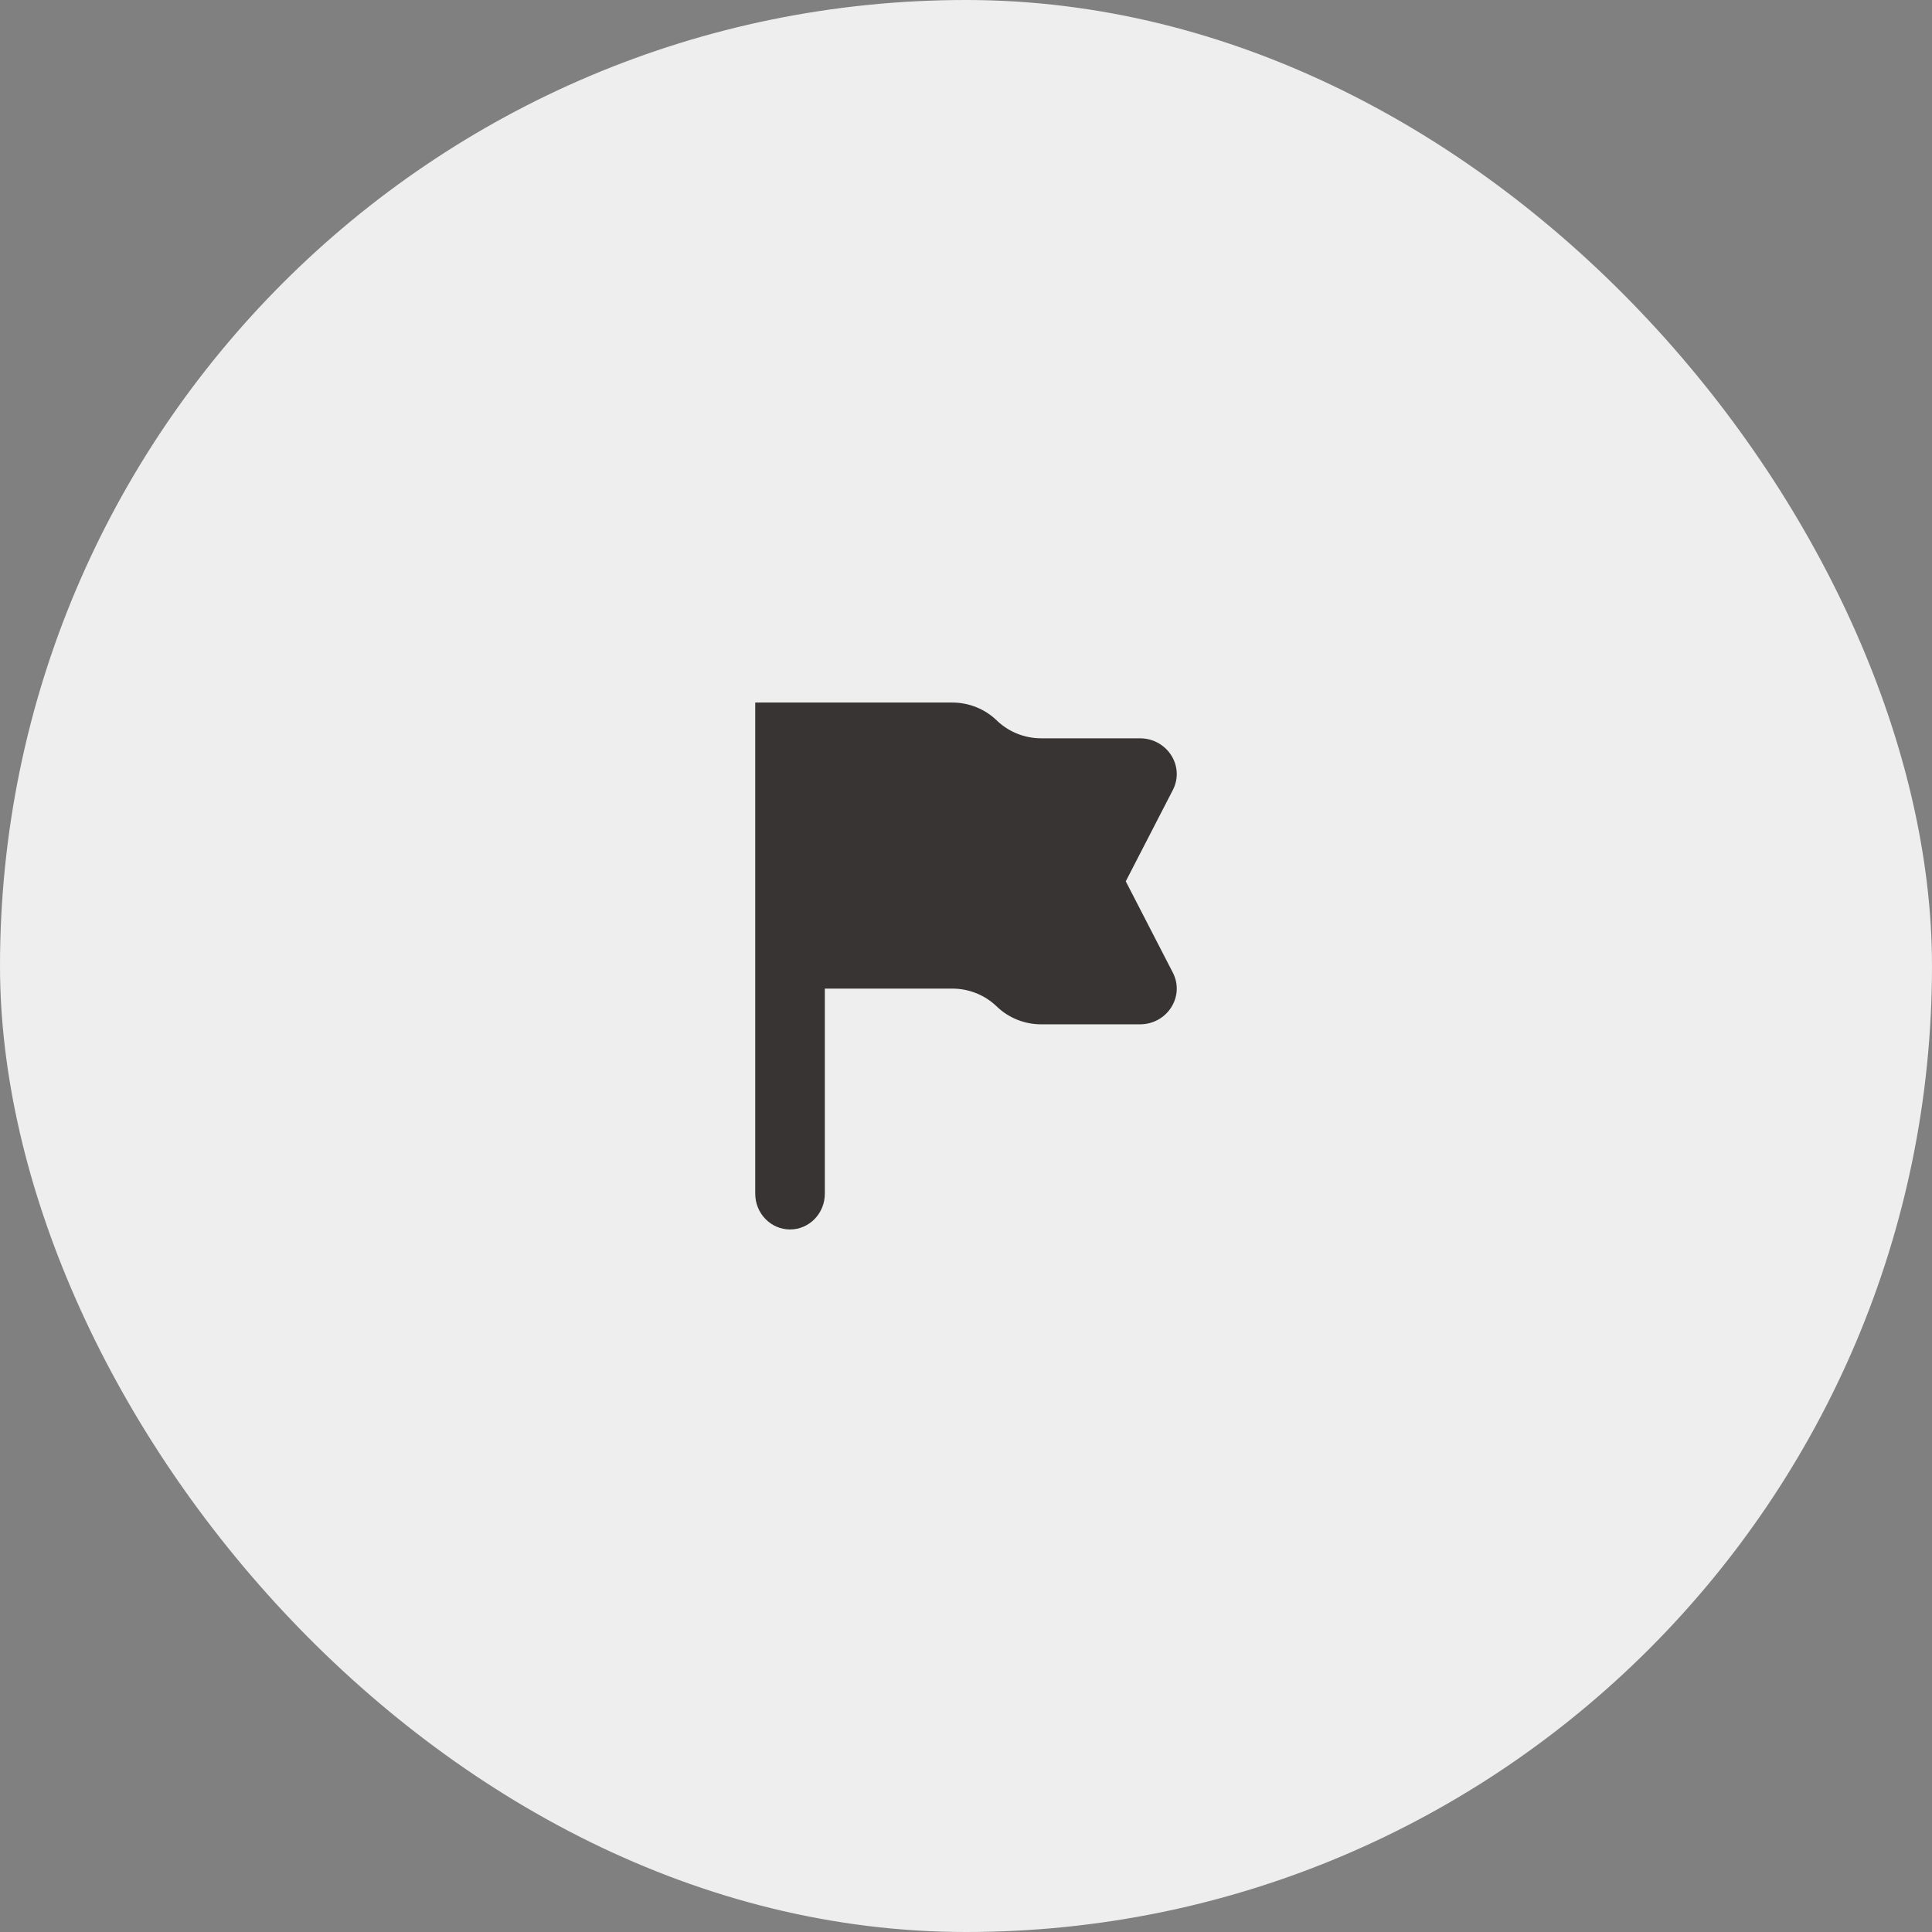 <svg width="88" height="88" viewBox="0 0 88 88" fill="none" xmlns="http://www.w3.org/2000/svg">
<rect x="0" y="0" width="88" height="88" fill="#808080" stroke="none"/>
<rect width="88" height="88" rx="44" fill="#EEEEEE"/>
<path d="M34.4 32L34.4 54.371C34.4 55.271 35.11 56 35.985 56C36.86 56 37.57 55.271 37.57 54.371L37.57 45.029H43.373C44.133 45.029 44.862 45.322 45.4 45.843C45.938 46.364 46.667 46.657 47.427 46.657H51.919C53.167 46.657 53.979 45.383 53.42 44.3L51.277 40.143L53.42 35.986C53.979 34.903 53.167 33.629 51.919 33.629H47.427C46.667 33.629 45.938 33.336 45.4 32.814C44.862 32.293 44.133 32 43.373 32H34.4Z" fill="#373433"/>
</svg>
